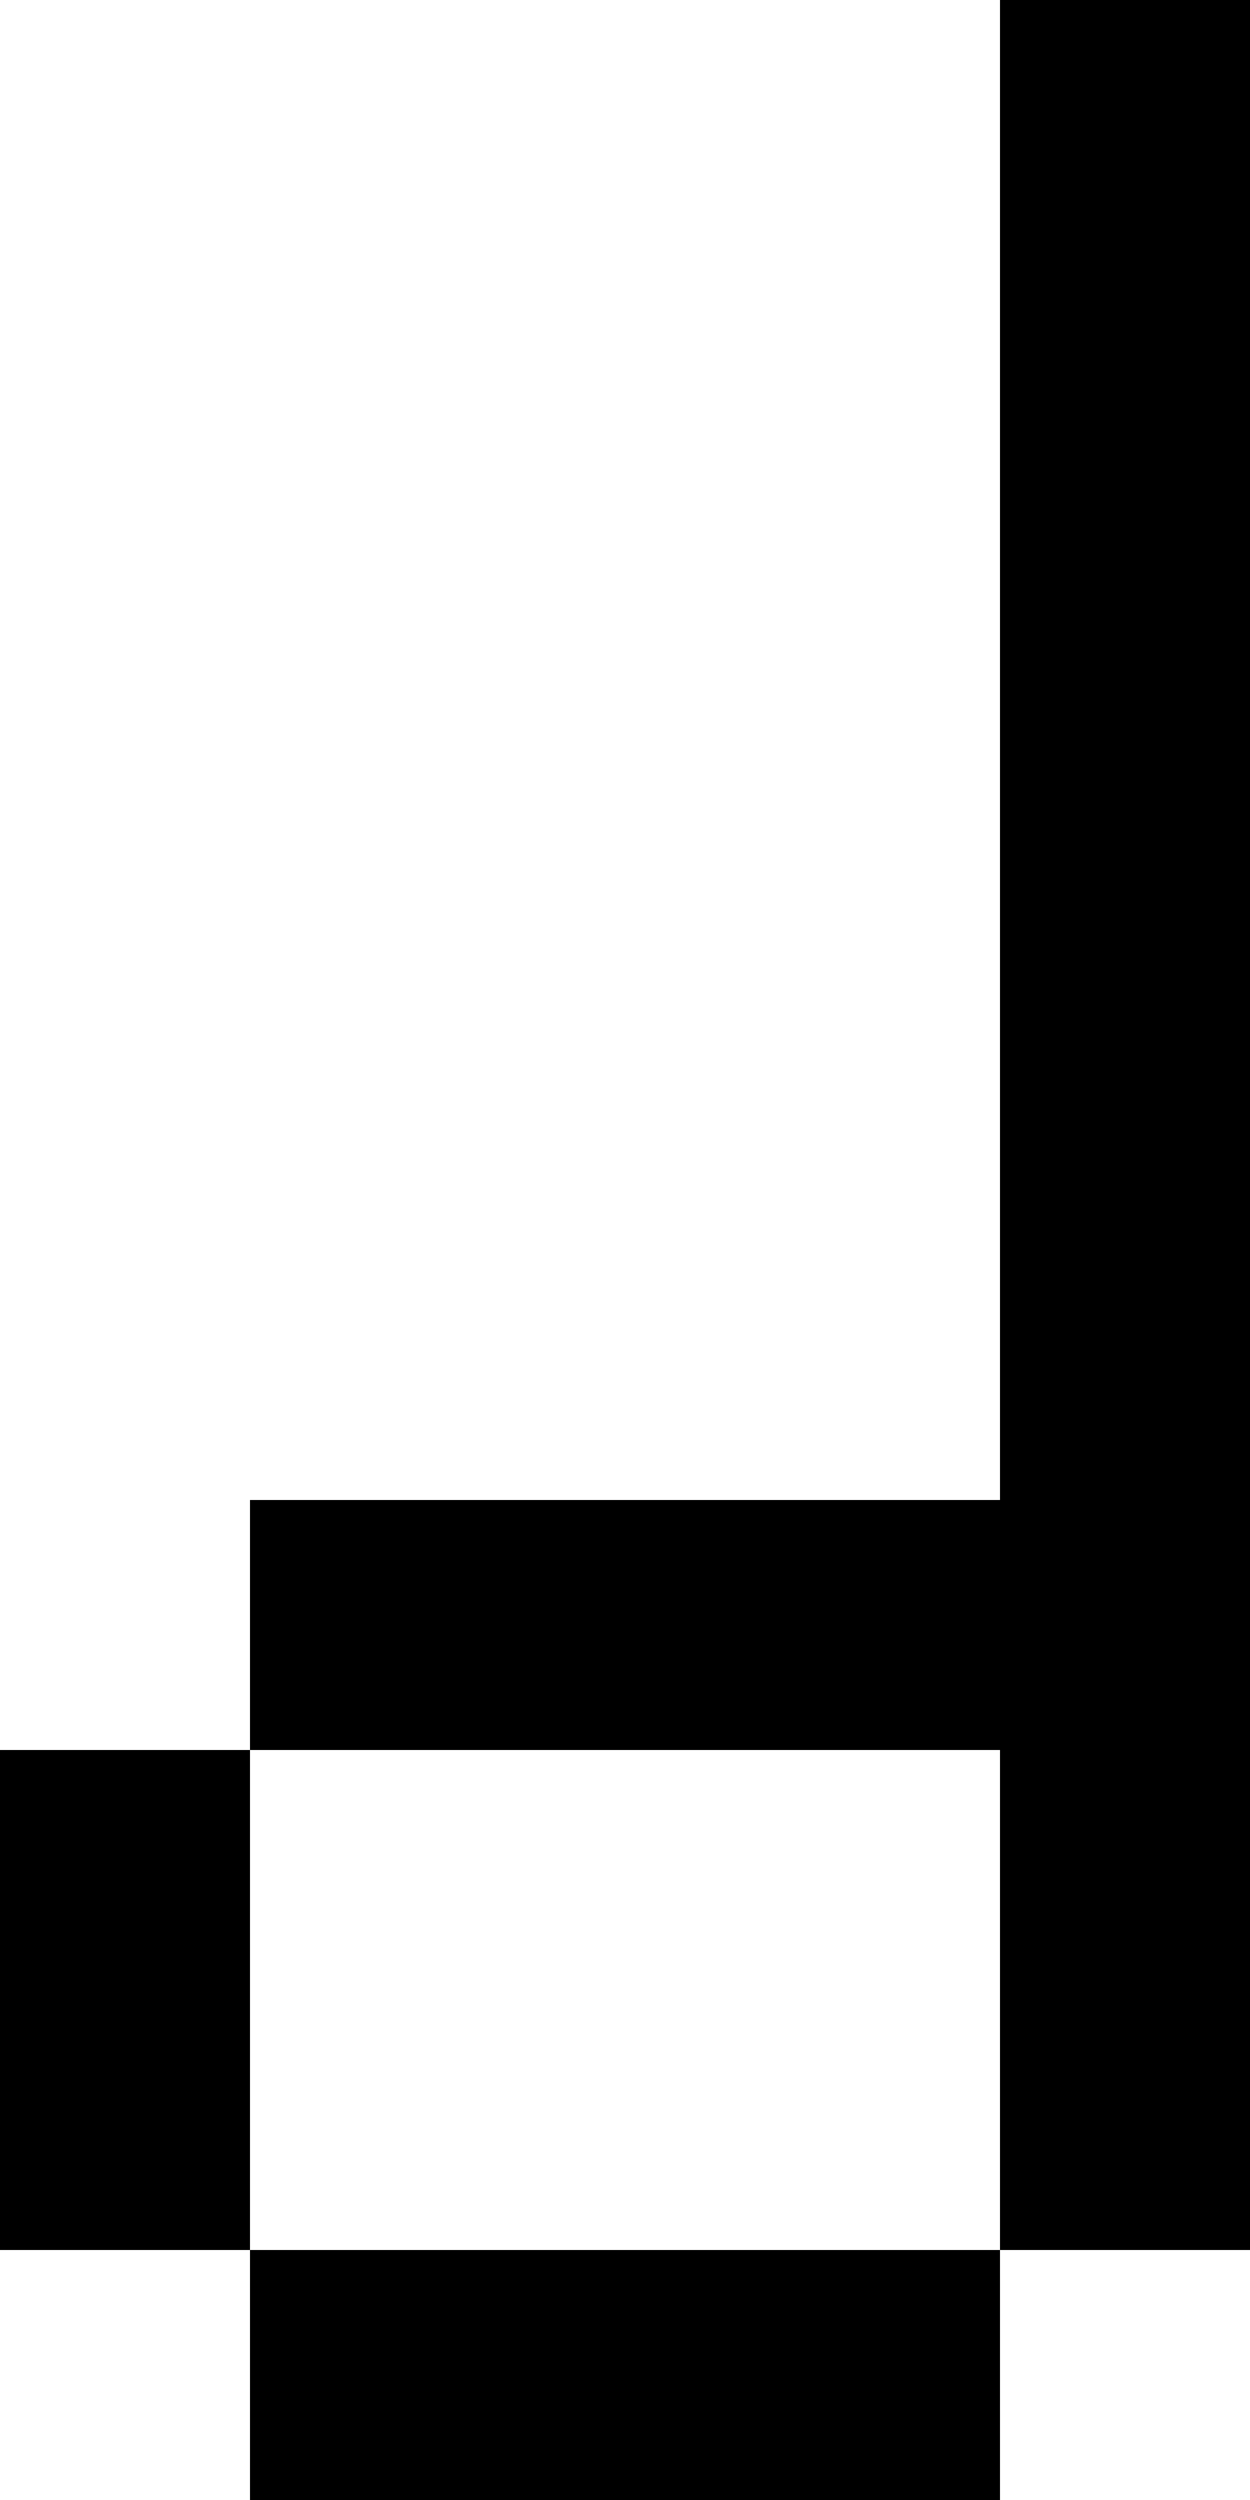 <?xml version="1.0" encoding="UTF-8"?>
<svg width="30px" height="60px" viewBox="0 0 30 60" version="1.1" xmlns="http://www.w3.org/2000/svg" xmlns:xlink="http://www.w3.org/1999/xlink">
    <title>GettyImages-1271181072</title>
    <g id="제작" stroke="none" stroke-width="1" fill="none" fill-rule="evenodd">
        <g id="07-sub_bravegirls" transform="translate(-937, -1336)" fill="#000000">
            <g id="deco2" transform="translate(564, 1276)">
                <g id="GettyImages-1271181072" transform="translate(373, 60)">
                    <polygon id="Fill-1" points="24 54 30 54 30 48 24 48"></polygon>
                    <polygon id="Fill-2" points="24 48 30 48 30 42 24 42"></polygon>
                    <polygon id="Fill-3" points="24 42 30 42 30 36 24 36"></polygon>
                    <polygon id="Fill-4" points="24 36 30 36 30 30 24 30"></polygon>
                    <polygon id="Fill-5" points="24 30 30 30 30 24 24 24"></polygon>
                    <polygon id="Fill-6" points="24 24 30 24 30 18 24 18"></polygon>
                    <polygon id="Fill-7" points="24 18 30 18 30 12 24 12"></polygon>
                    <polygon id="Fill-8" points="24 12 30 12 30 6 24 6"></polygon>
                    <polygon id="Fill-9" points="24 6 30 6 30 0 24 0"></polygon>
                    <polygon id="Fill-10" points="18 60 24 60 24 54 18 54"></polygon>
                    <polygon id="Fill-11" points="18 42 24 42 24 36 18 36"></polygon>
                    <polygon id="Fill-12" points="12 60 18 60 18 54 12 54"></polygon>
                    <polygon id="Fill-13" points="12 42 18 42 18 36 12 36"></polygon>
                    <polygon id="Fill-14" points="6 60 12 60 12 54 6 54"></polygon>
                    <polygon id="Fill-15" points="6 42 12 42 12 36 6 36"></polygon>
                    <polygon id="Fill-16" points="0 54 6 54 6 48 0 48"></polygon>
                    <polygon id="Fill-17" points="0 48 6 48 6 42 0 42"></polygon>
                </g>
            </g>
        </g>
    </g>
</svg>